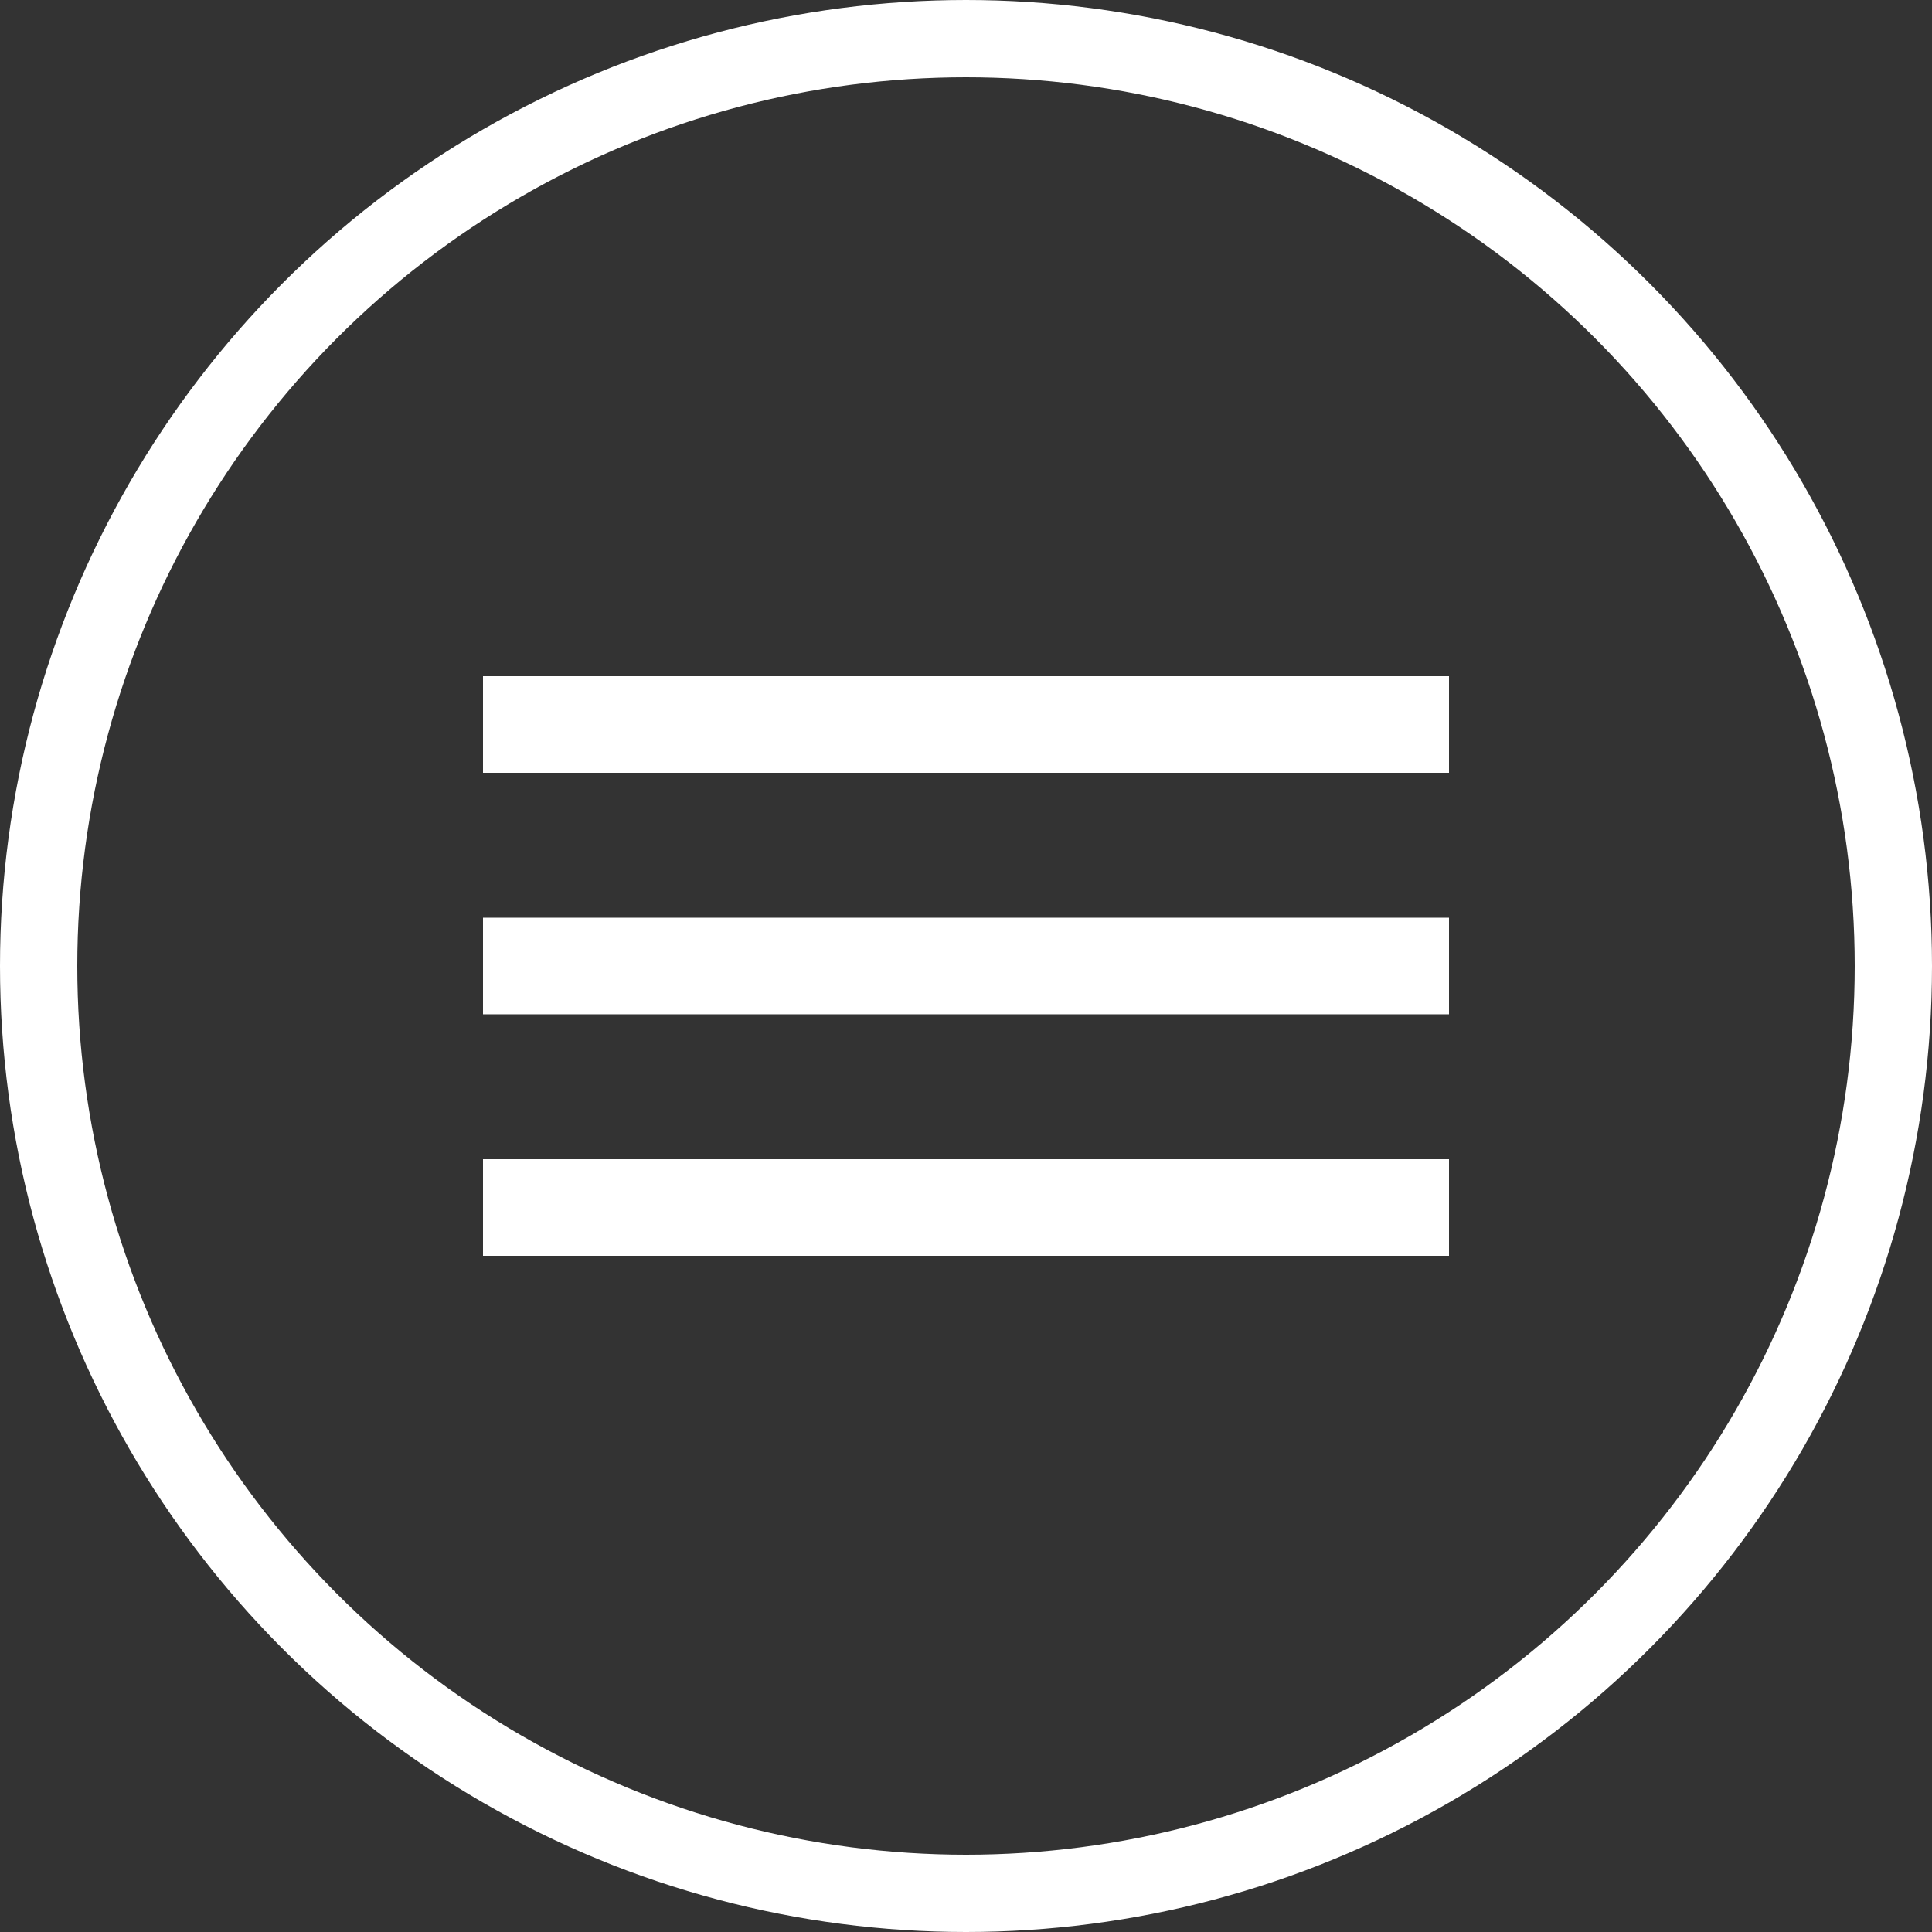 <?xml version="1.0" encoding="UTF-8"?> <svg xmlns="http://www.w3.org/2000/svg" width="50" height="50" viewBox="0 0 50 50" fill="none"><rect x="0" y="0" width="50" height="50" fill="#333333" stroke="none"/> <circle cx="25" cy="25" r="24" stroke="white" stroke-width="2"></circle> <path d="M12.5 30V32.5H37.5V30H12.5ZM12.5 23.75V26.25H37.5V23.75H12.5ZM12.5 17.5V20H37.5V17.5H12.5Z" fill="white"></path> </svg> 